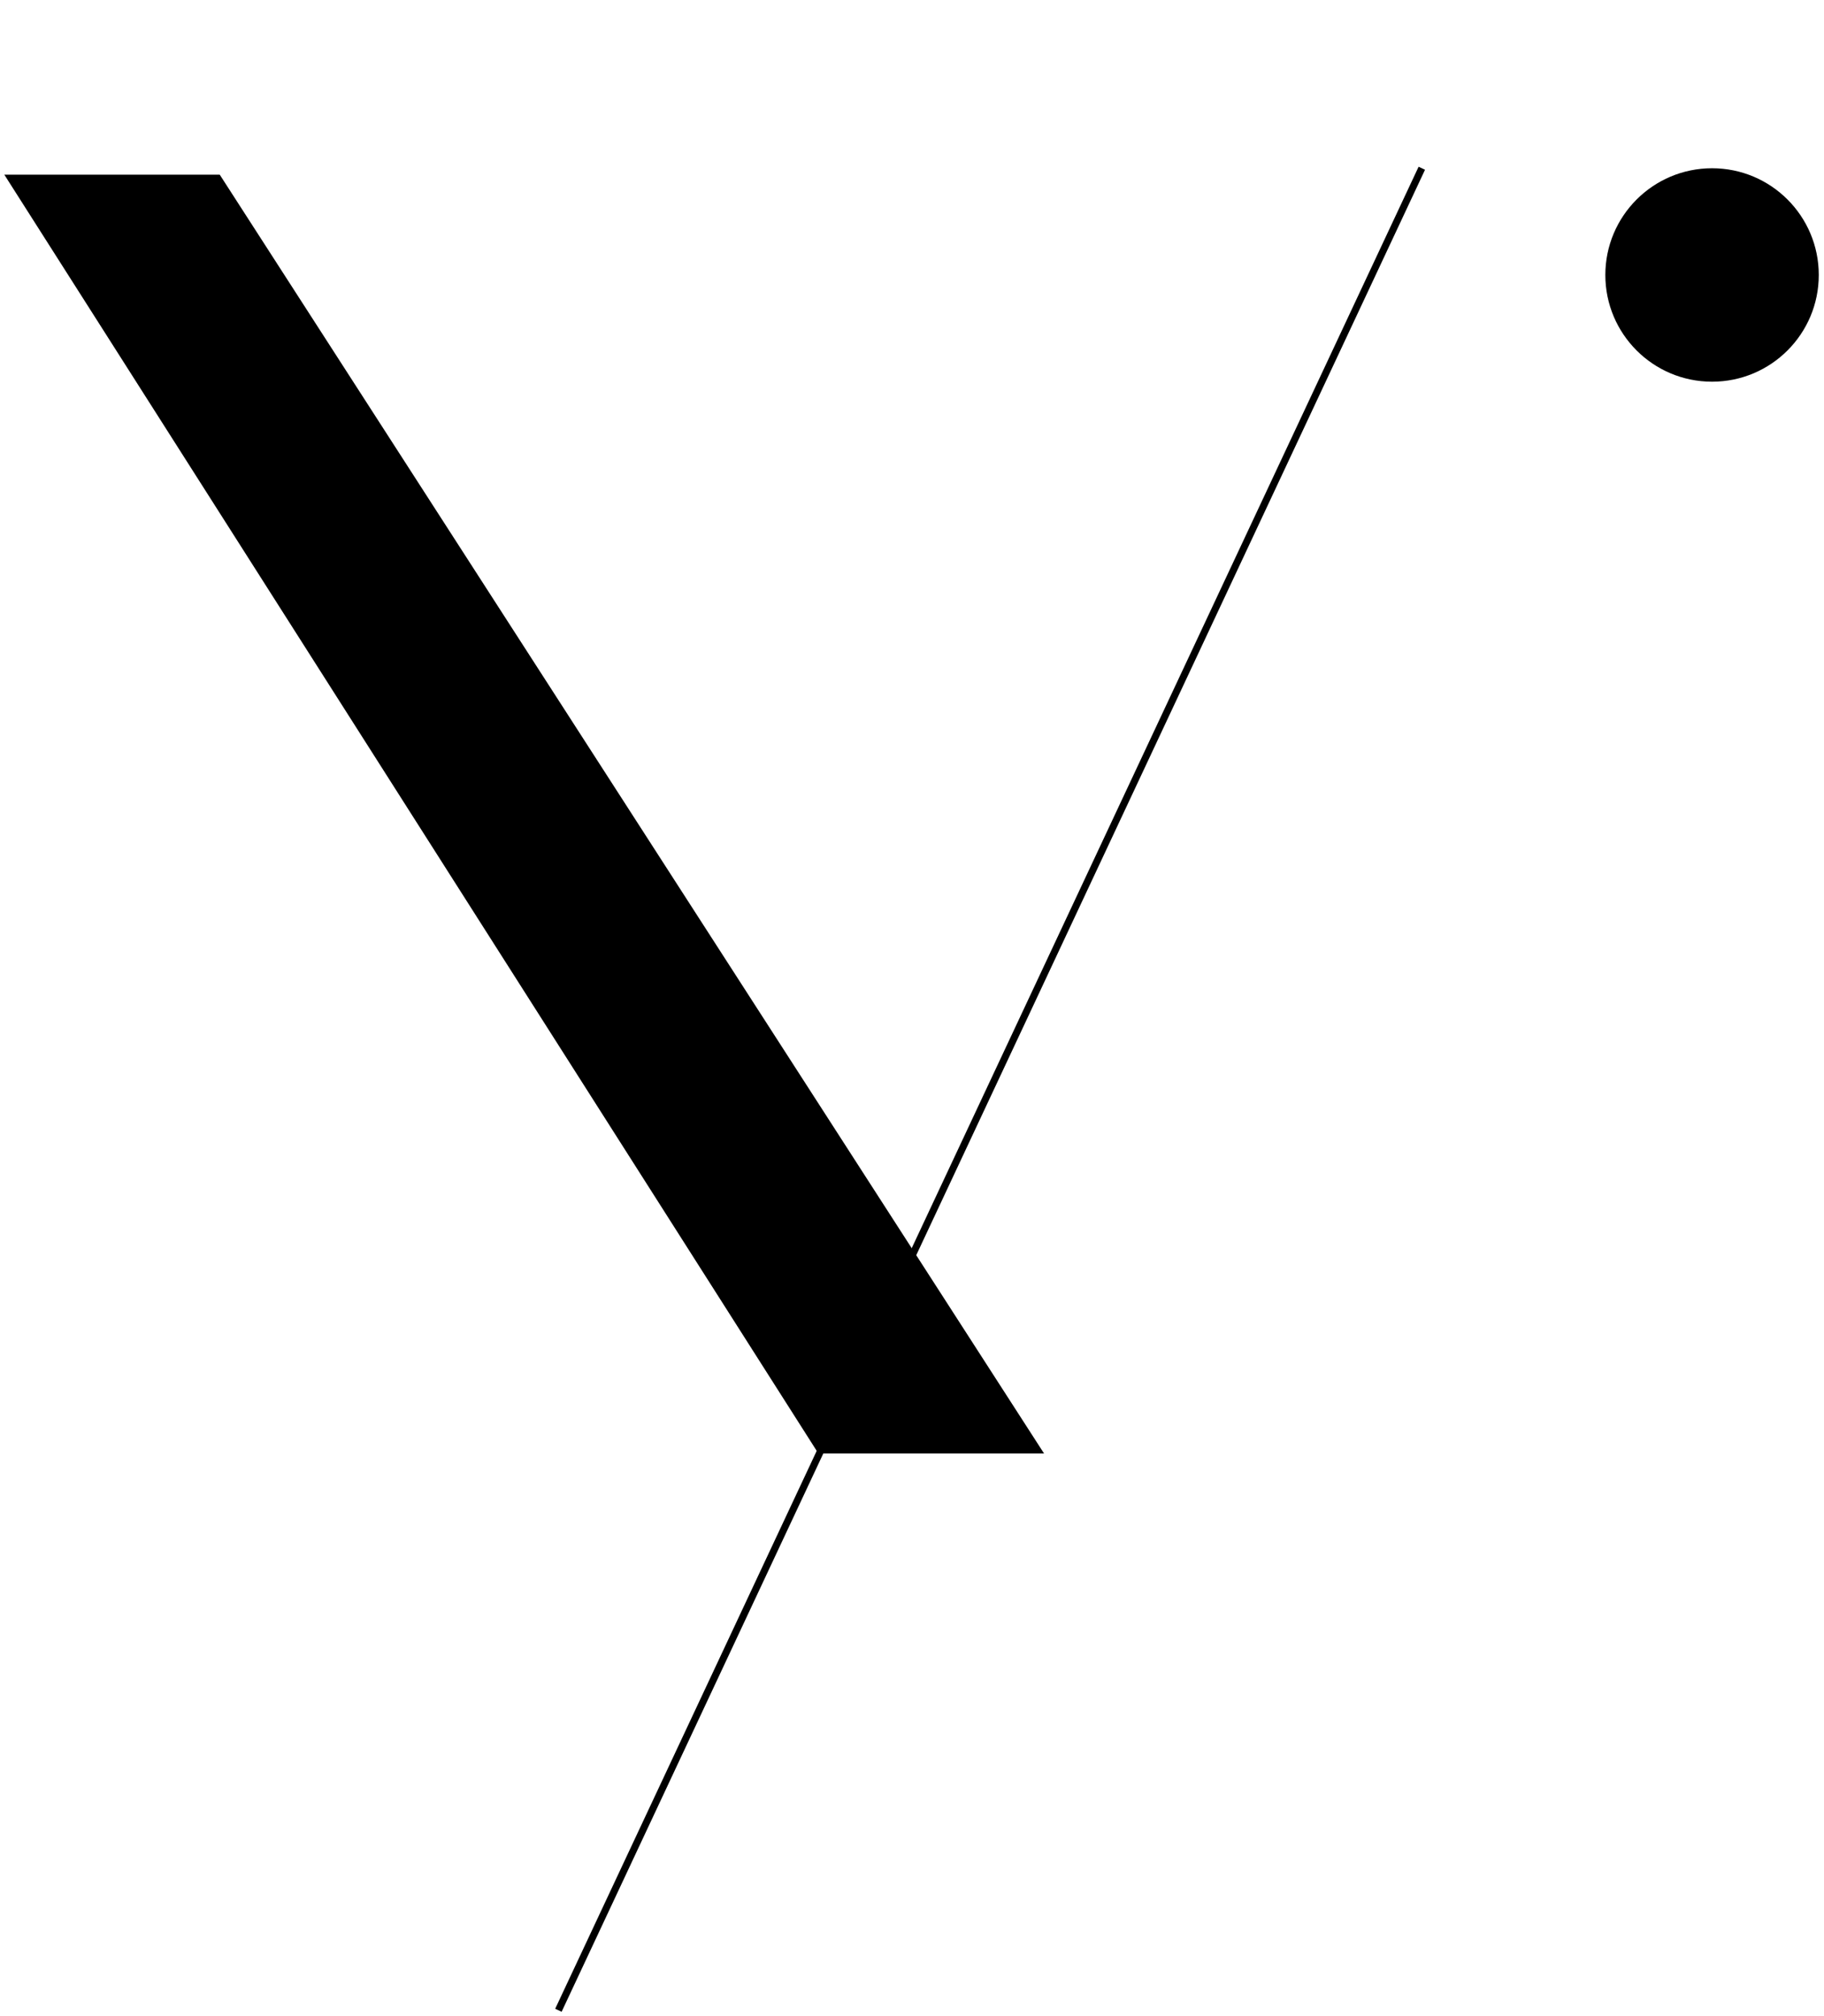 <svg xmlns="http://www.w3.org/2000/svg" width="257" height="284" viewBox="0 0 257 284" fill="none"><path d="M200.331 23.706L78.681 283.226" stroke="black"></path><path d="M0.608 24.608L30.96 24.608L147.107 204.786L115.311 204.786L0.608 24.608Z" fill="black"></path><circle cx="241.227" cy="38.742" r="15.036" fill="black"></circle></svg>